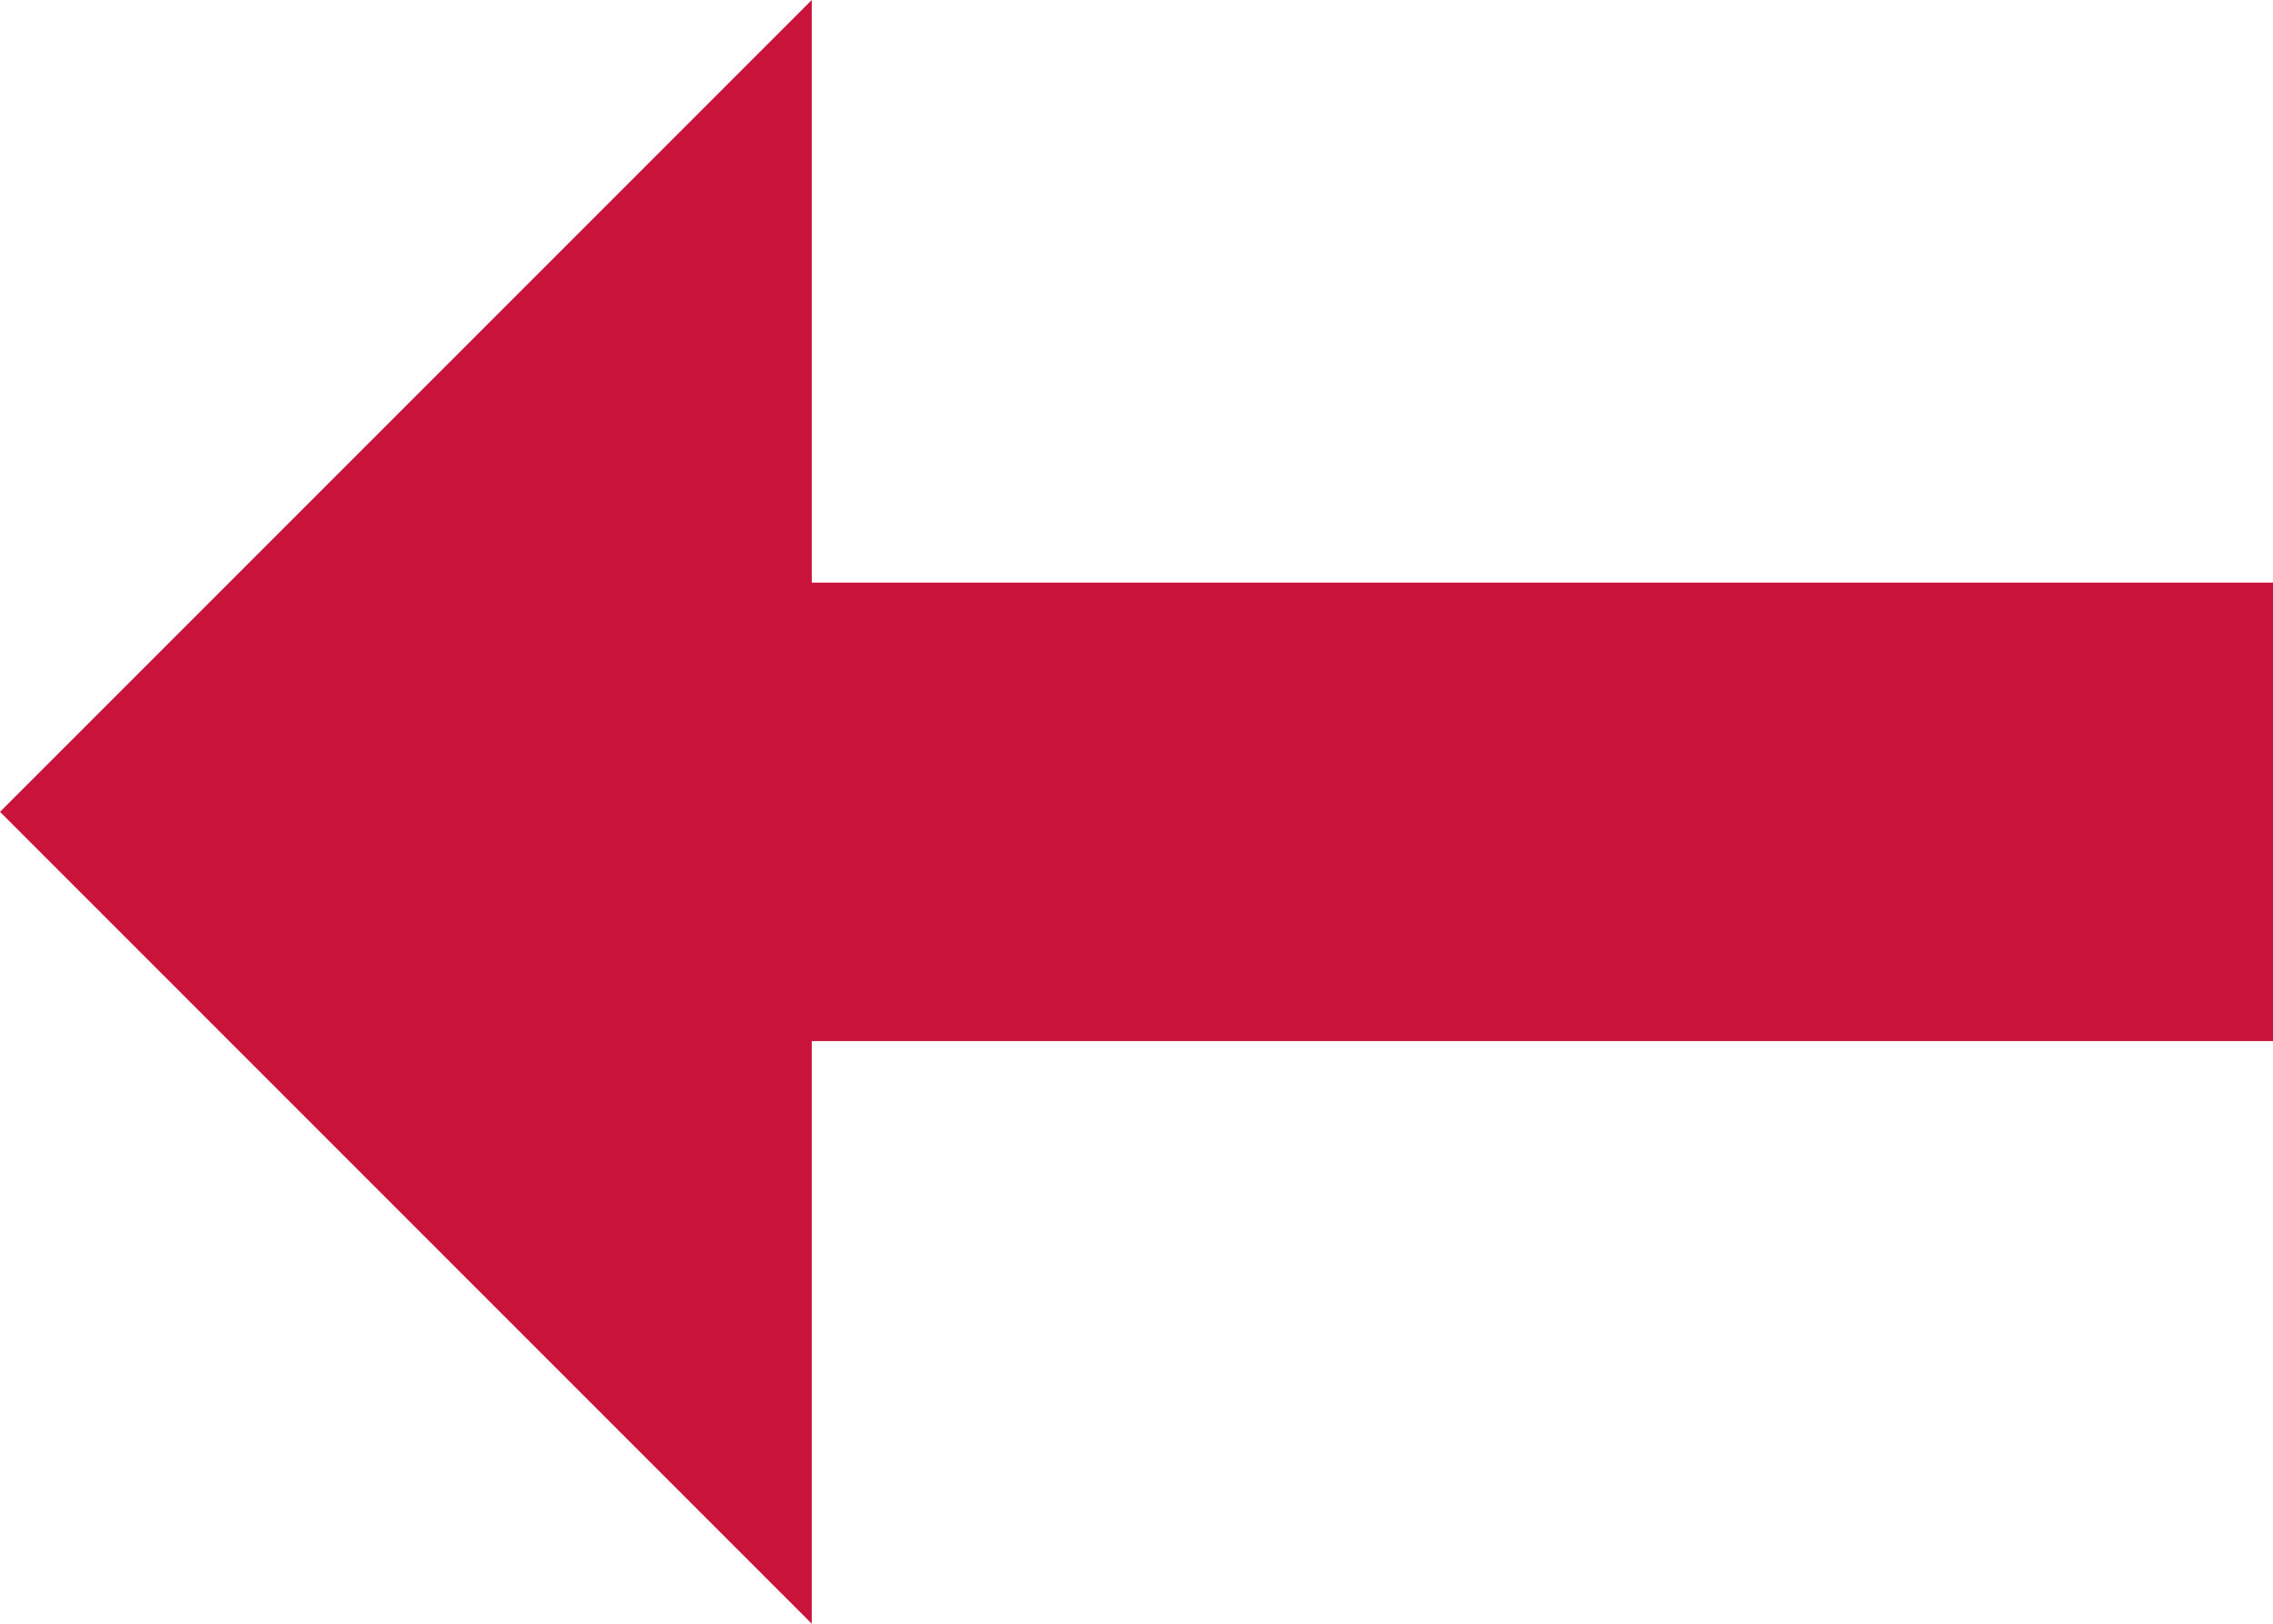 <?xml version="1.0" encoding="utf-8"?>
<!-- Generator: Adobe Illustrator 23.0.3, SVG Export Plug-In . SVG Version: 6.00 Build 0)  -->
<svg version="1.1" id="レイヤー_1" xmlns="http://www.w3.org/2000/svg" xmlns:xlink="http://www.w3.org/1999/xlink" x="0px"
	 y="0px" width="23.8px" height="17px" viewBox="0 0 23.8 17" style="enable-background:new 0 0 23.8 17;" xml:space="preserve">
<style type="text/css">
	.st0{fill:#CA133A;}
</style>
<polygon class="st0" points="0,8.5 8.5,17 8.5,10.9 23.8,10.9 23.8,6.1 8.5,6.1 8.5,0 "/>
</svg>
